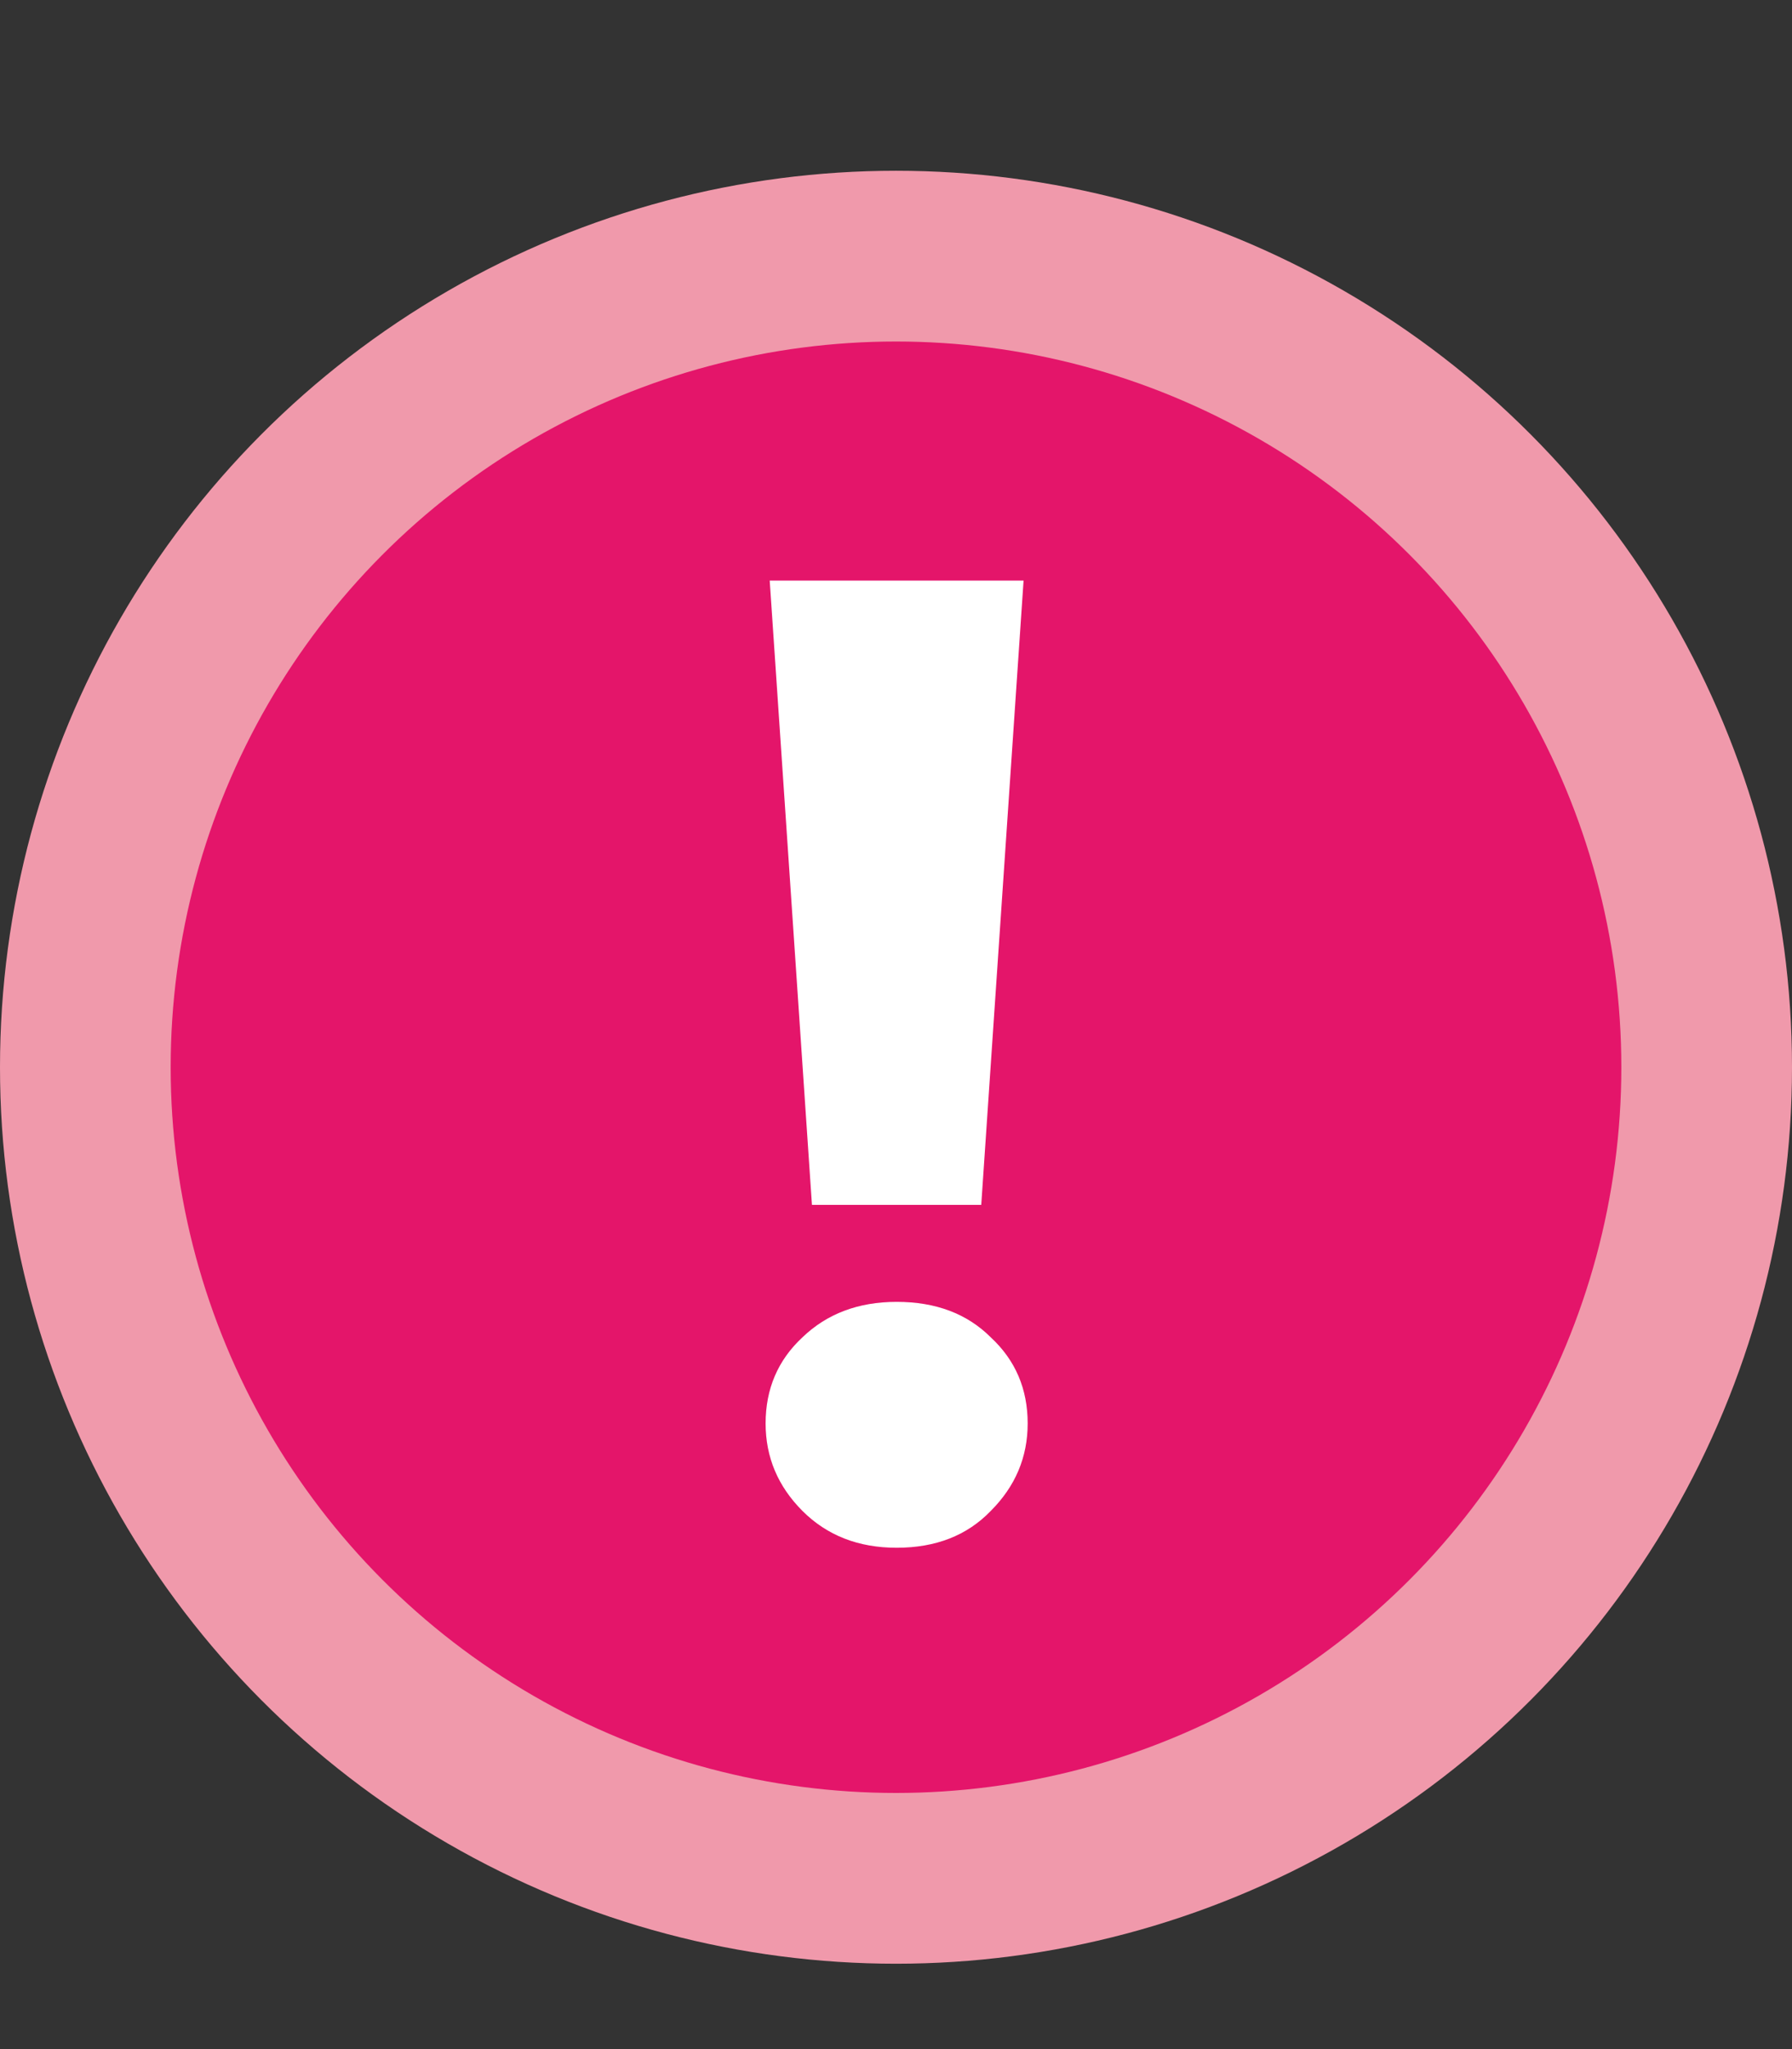 <svg width="21" height="24" viewBox="0 0 21 24" fill="none" xmlns="http://www.w3.org/2000/svg">
<rect x="0" y="0" width="21" height="24" fill="#333333" stroke="none"/>
<circle cx="10.5" cy="12.5" r="10.5" fill="#F099AB"/>
<circle cx="10.5" cy="12.5" r="8.5" fill="#E4156A"/>
<path d="M9.515 14.112L9.02 6.8H11.995L11.499 14.112H9.515ZM10.508 18.128C10.059 18.128 9.691 17.984 9.403 17.696C9.116 17.408 8.972 17.067 8.972 16.672C8.972 16.267 9.116 15.931 9.403 15.664C9.691 15.387 10.059 15.248 10.508 15.248C10.966 15.248 11.334 15.387 11.611 15.664C11.899 15.931 12.043 16.267 12.043 16.672C12.043 17.067 11.899 17.408 11.611 17.696C11.334 17.984 10.966 18.128 10.508 18.128Z" fill="white"/>
</svg>
